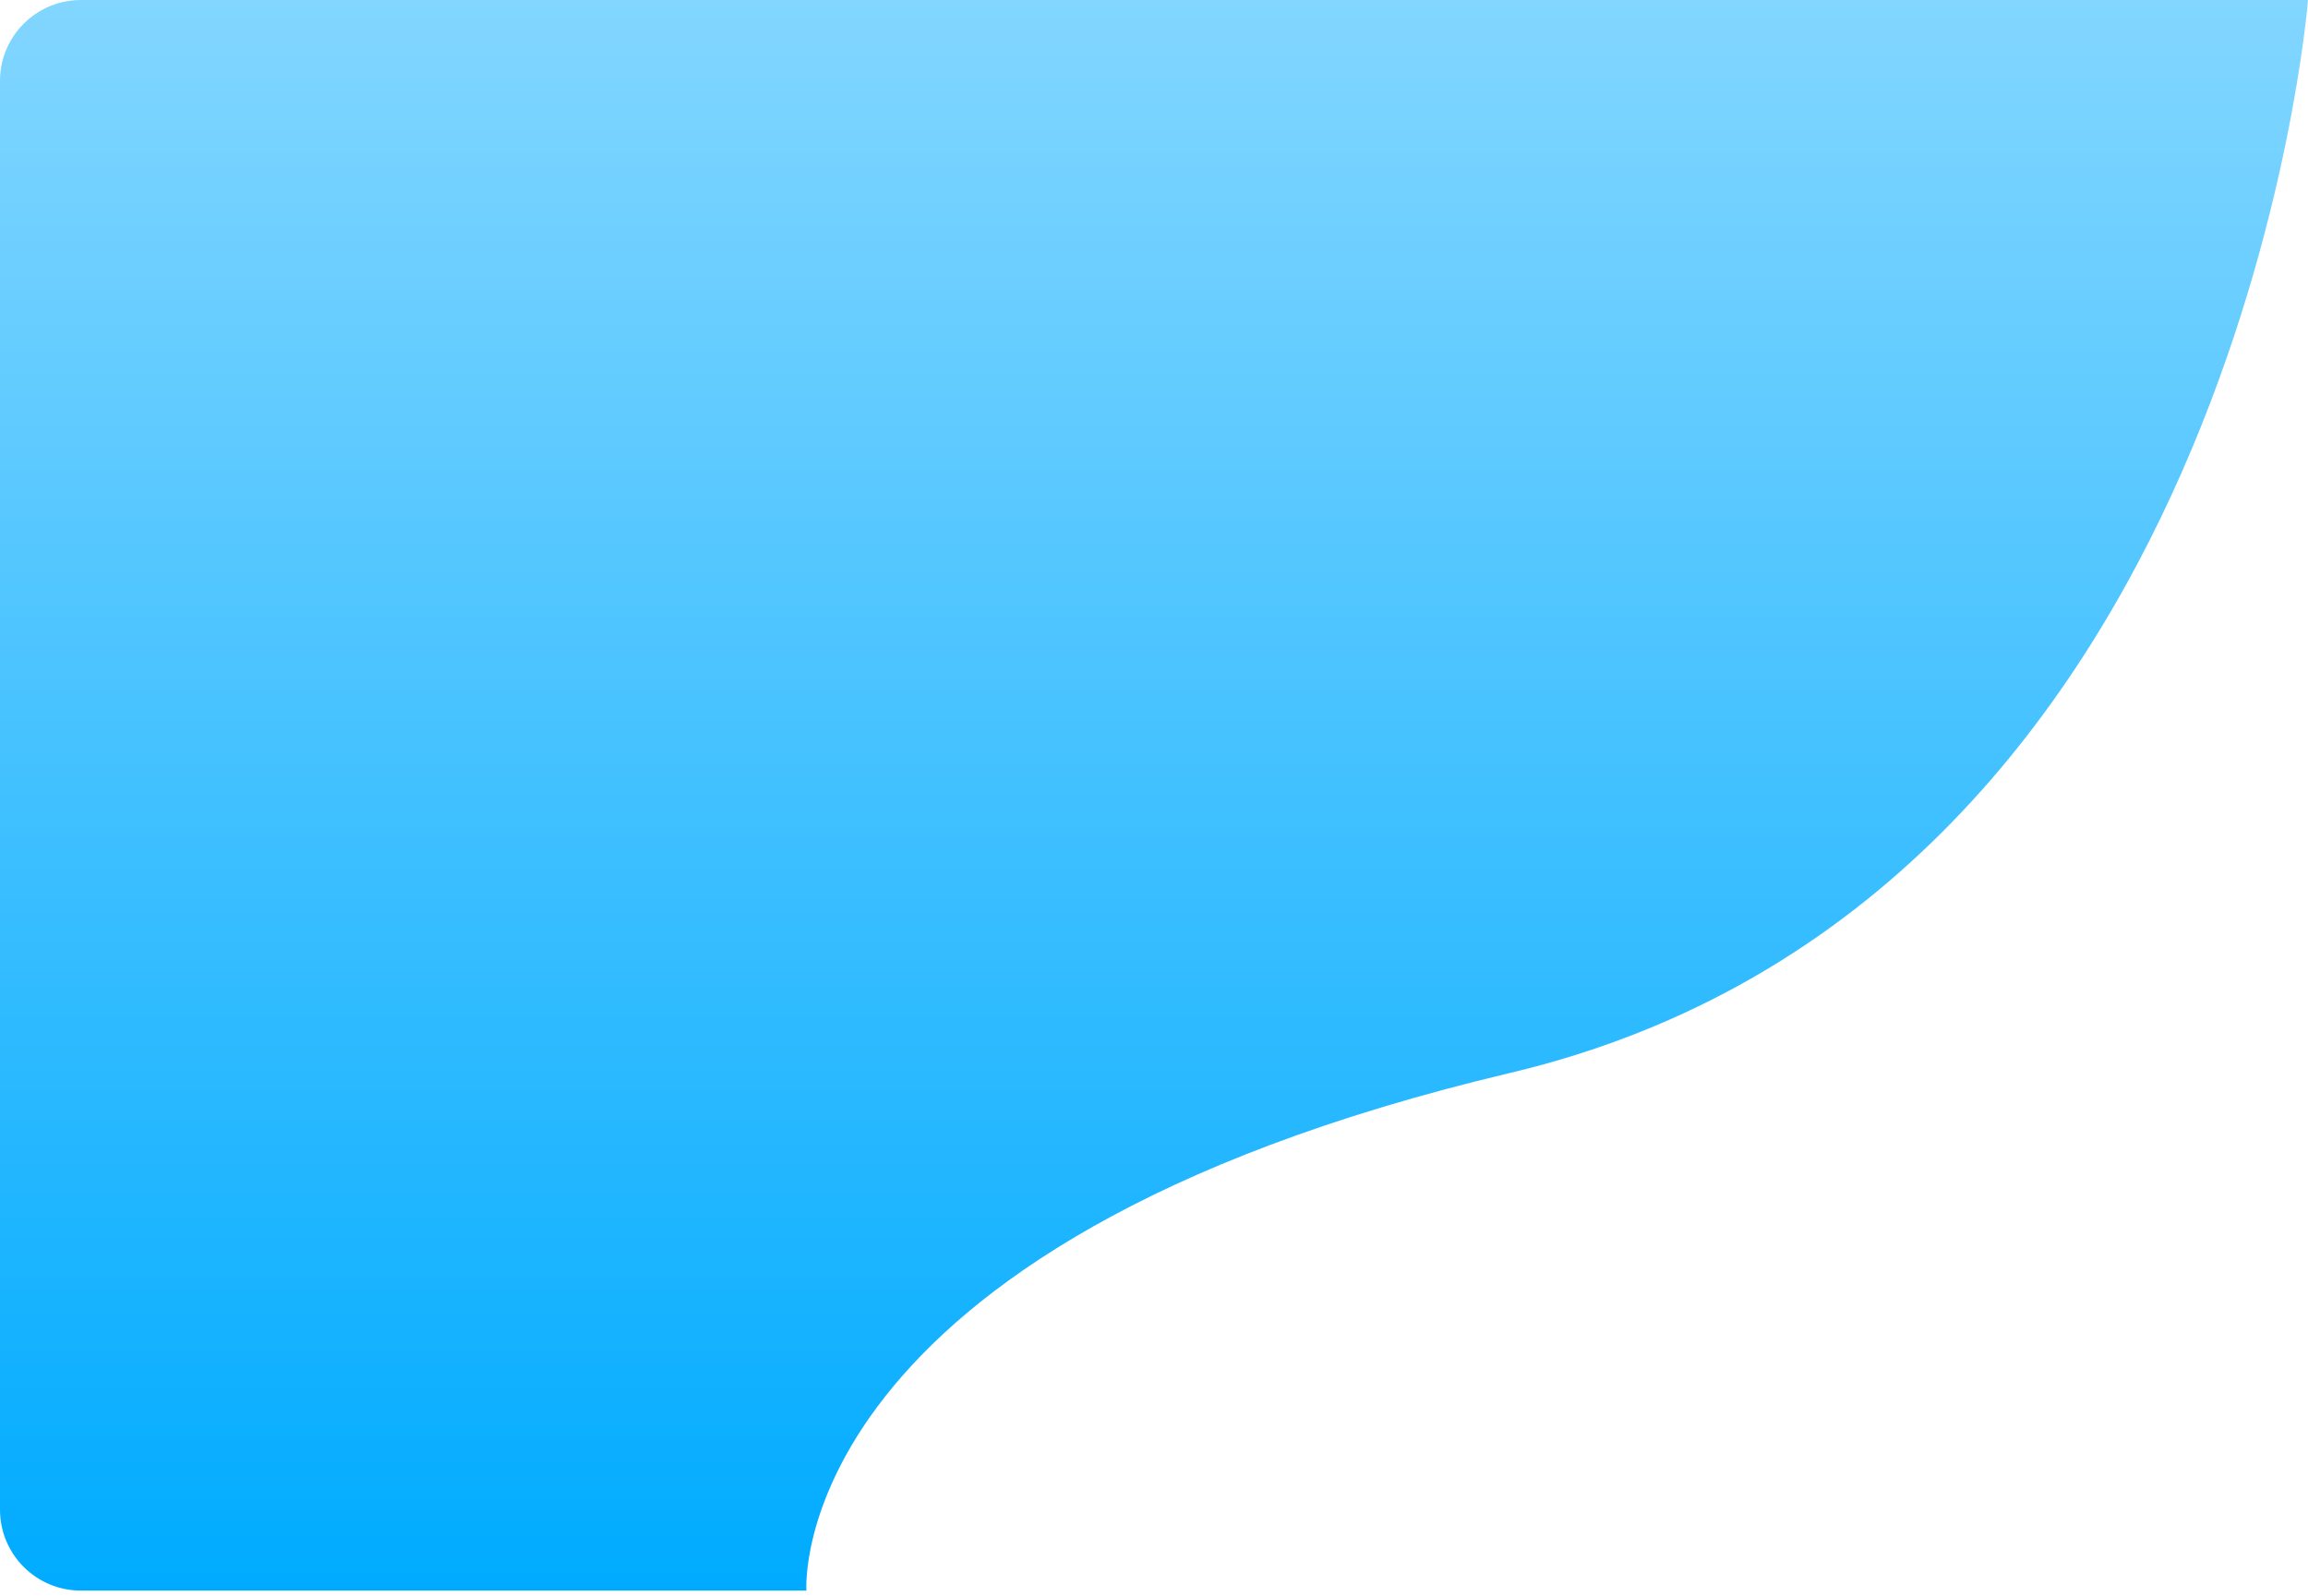 <svg width="428" height="296" viewBox="0 0 428 296" fill="none" xmlns="http://www.w3.org/2000/svg">
<path d="M0 15.002C0 6.718 6.716 0.002 15 0.002H428C428 0.002 415 167.002 280 199.002C145 231.002 149.542 295.002 149.542 295.002H15C6.716 295.002 0 288.286 0 280.002V15.002Z" fill="url(#paint0_linear)"/>
<defs>
<linearGradient id="paint0_linear" x1="214" y1="0.002" x2="214" y2="295.002" gradientUnits="userSpaceOnUse">
<stop stop-color="#82D6FF"/>
<stop offset="1" stop-color="#00ABFF"/>
</linearGradient>
</defs>
</svg>
